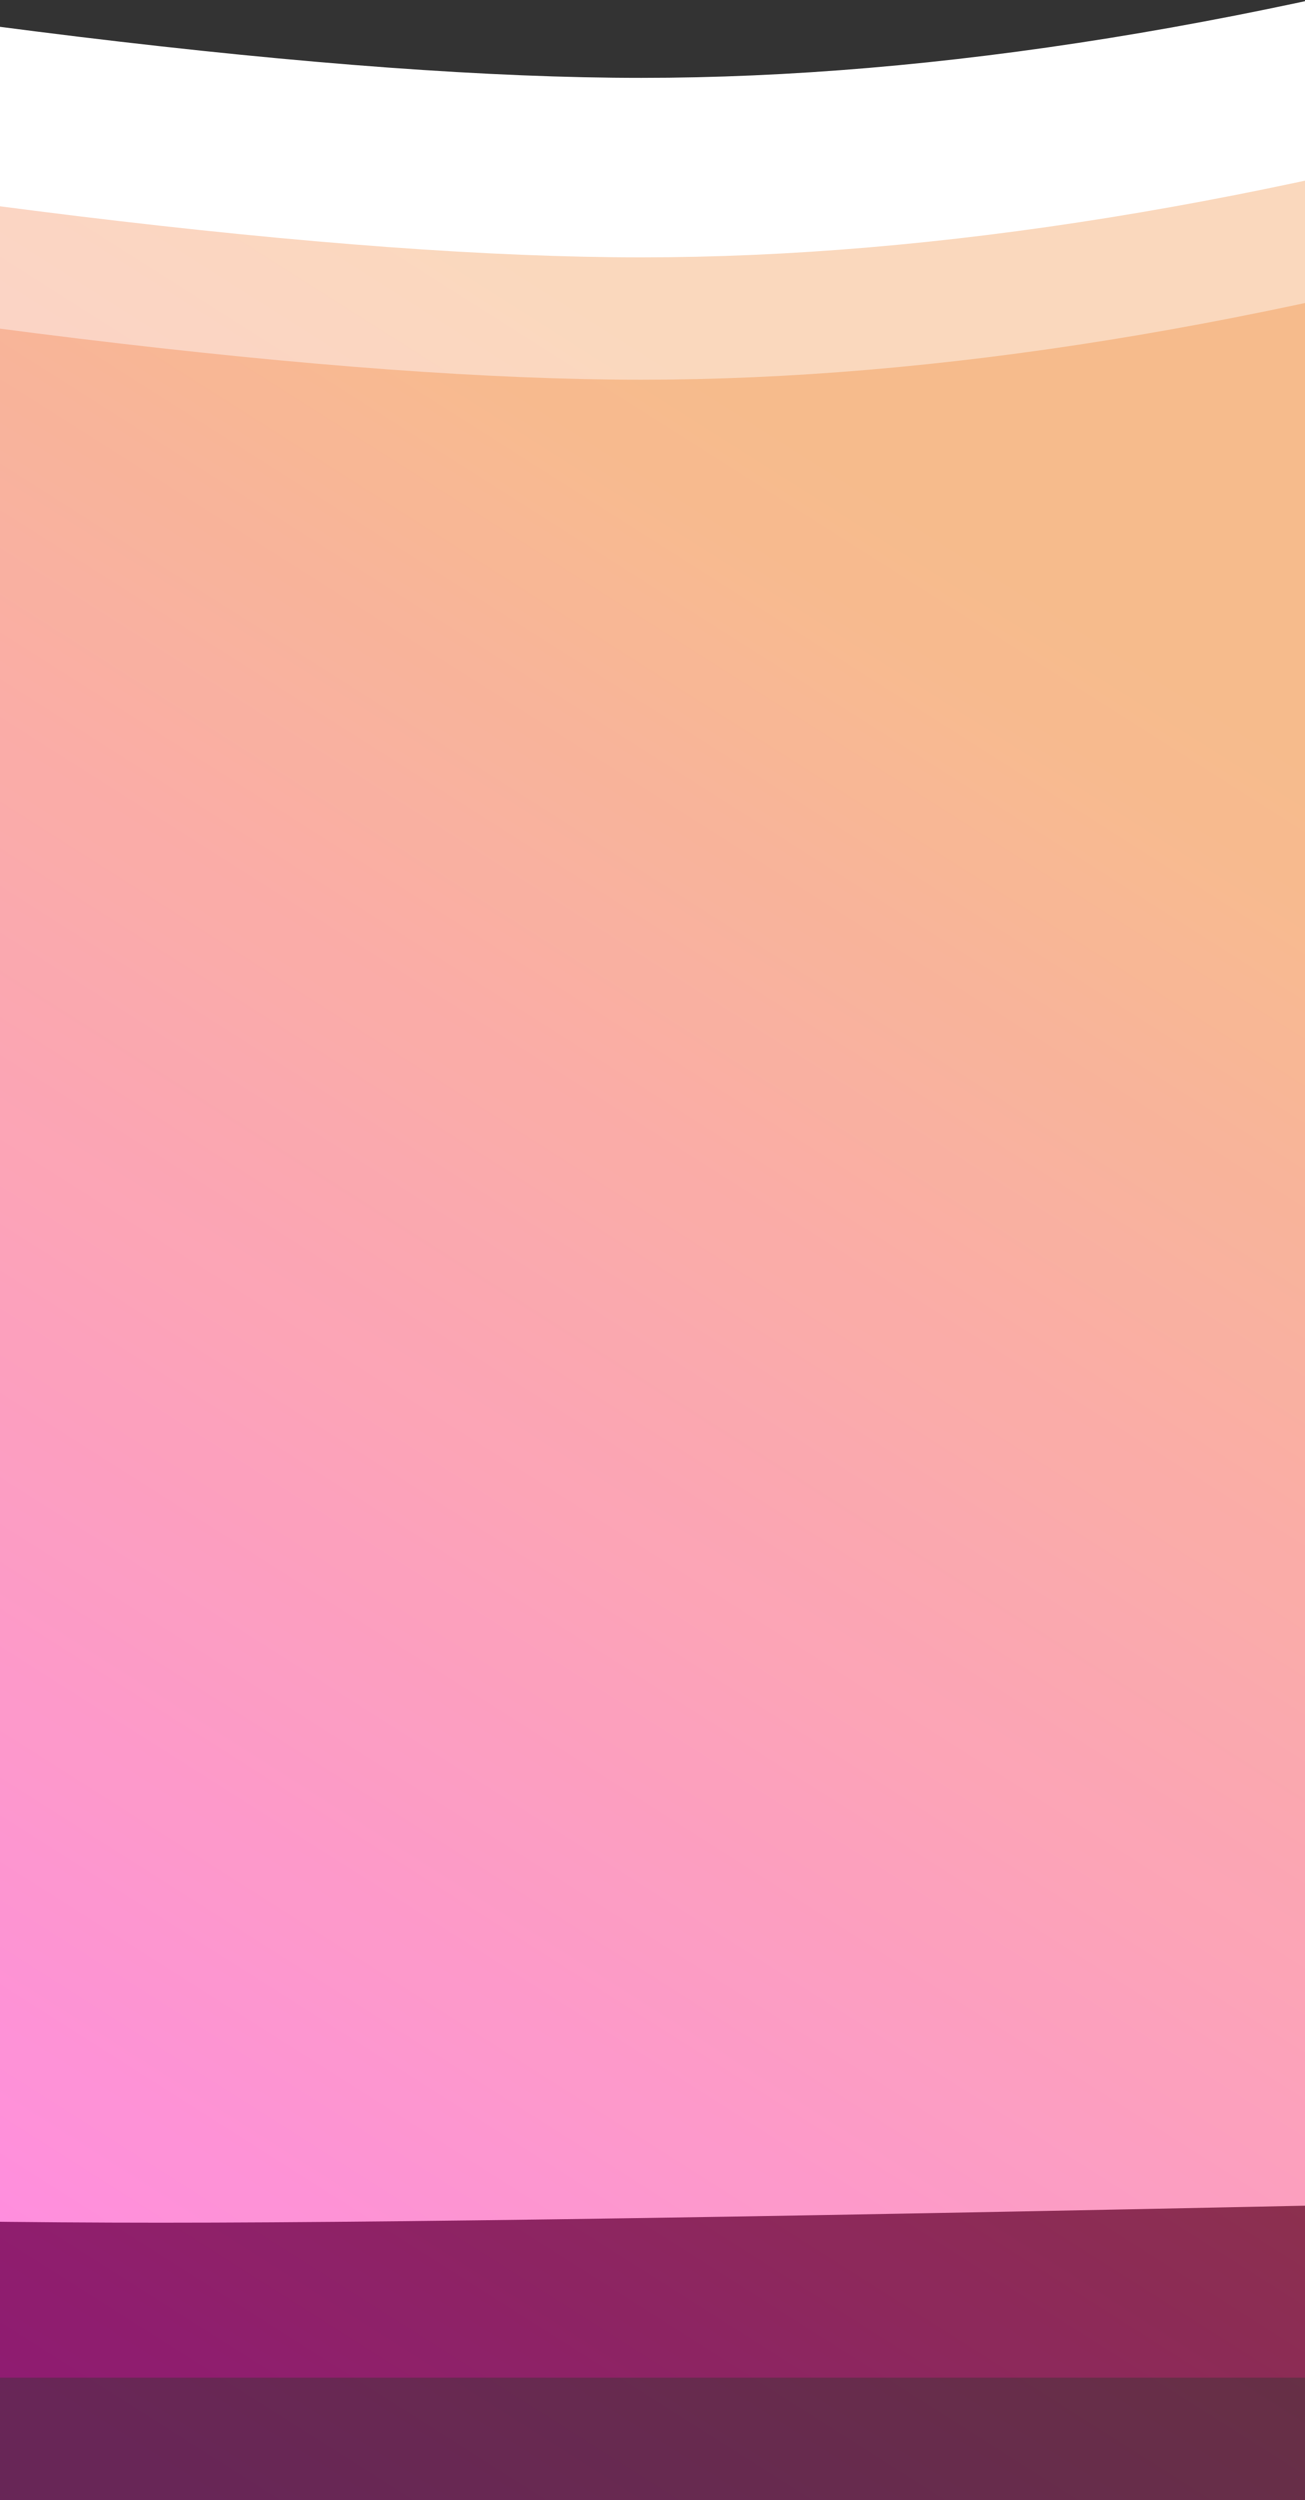 <?xml version="1.0" encoding="UTF-8"?>
<svg width="320px" height="613px" viewBox="0 0 320 613" version="1.1" xmlns="http://www.w3.org/2000/svg" xmlns:xlink="http://www.w3.org/1999/xlink">
    <rect x="0" y="0" width="320" height="613" fill="#333333" stroke="none"/>
    <!-- Generator: Sketch 62 (91390) - https://sketch.com -->
    <title>Group</title>
    <desc>Created with Sketch.</desc>
    <defs>
        <linearGradient x1="50%" y1="5.242%" x2="2.697%" y2="74.739%" id="linearGradient-1">
            <stop stop-color="#ED6A00" offset="0%"></stop>
            <stop stop-color="#FF00BC" offset="100%"></stop>
        </linearGradient>
    </defs>
    <g id="Welcome" stroke="none" stroke-width="1" fill="none" fill-rule="evenodd">
        <g id="Mobile-Portrait-Copy-2" transform="translate(0, -2366)">
            <g id="Group" transform="translate(-184, 2343)">
                <path d="M9.433,1.727 C157.201,28.639 267.804,42.094 341.241,42.094 C413.486,42.094 494.327,29.072 583.763,3.027 C588.005,1.791 592.446,4.229 593.681,8.471 C593.893,9.198 594,9.951 594,10.708 L594,554.039 C594,558.387 590.527,561.939 586.18,562.037 C409.841,566.012 288.902,568 223.364,568 C158.916,568 86.999,566.078 7.613,562.234 C3.35,562.027 5.22661576e-16,558.511 0,554.243 L0,9.598 C4.32312647e-06,5.179 3.582,1.598 8,1.598 C8.481,1.598 8.96,1.641 9.433,1.727 Z" id="Rectangle-Copy-8" fill="#FFFFFF"></path>
                <path d="M9.434,45.727 C157.201,72.646 267.804,86.105 341.241,86.105 C413.486,86.105 494.327,73.079 583.763,47.028 C588.005,45.792 592.445,48.229 593.681,52.471 C593.893,53.198 594,53.951 594,54.708 L594,598 C594,602.418 590.418,606 586,606 C464.367,606 342.734,606 221.102,606 C150.068,606 79.034,606 8,606 C3.582,606 5.41083001e-16,602.418 0,598 L0,53.598 C4.94239166e-06,49.18 3.582,45.598 8,45.598 C8.481,45.598 8.961,45.641 9.434,45.727 Z" id="Rectangle-Copy-9" fill="url(#linearGradient-1)" opacity="0.259"></path>
                <path d="M9.434,75.727 C157.201,102.646 267.804,116.105 341.241,116.105 C413.486,116.105 494.327,103.079 583.763,77.028 C588.005,75.792 592.445,78.229 593.681,82.471 C593.893,83.198 594,83.951 594,84.708 L594,628 C594,632.418 590.418,636 586,636 C466.679,636 347.357,636 228.036,636 C154.691,636 81.345,636 8,636 C3.582,636 5.41083001e-16,632.418 0,628 L0,83.598 C4.94239166e-06,79.18 3.582,75.598 8,75.598 C8.481,75.598 8.961,75.641 9.434,75.727 Z" id="Rectangle-Copy-10" fill="url(#linearGradient-1)" opacity="0.259"></path>
            </g>
        </g>
    </g>
</svg>